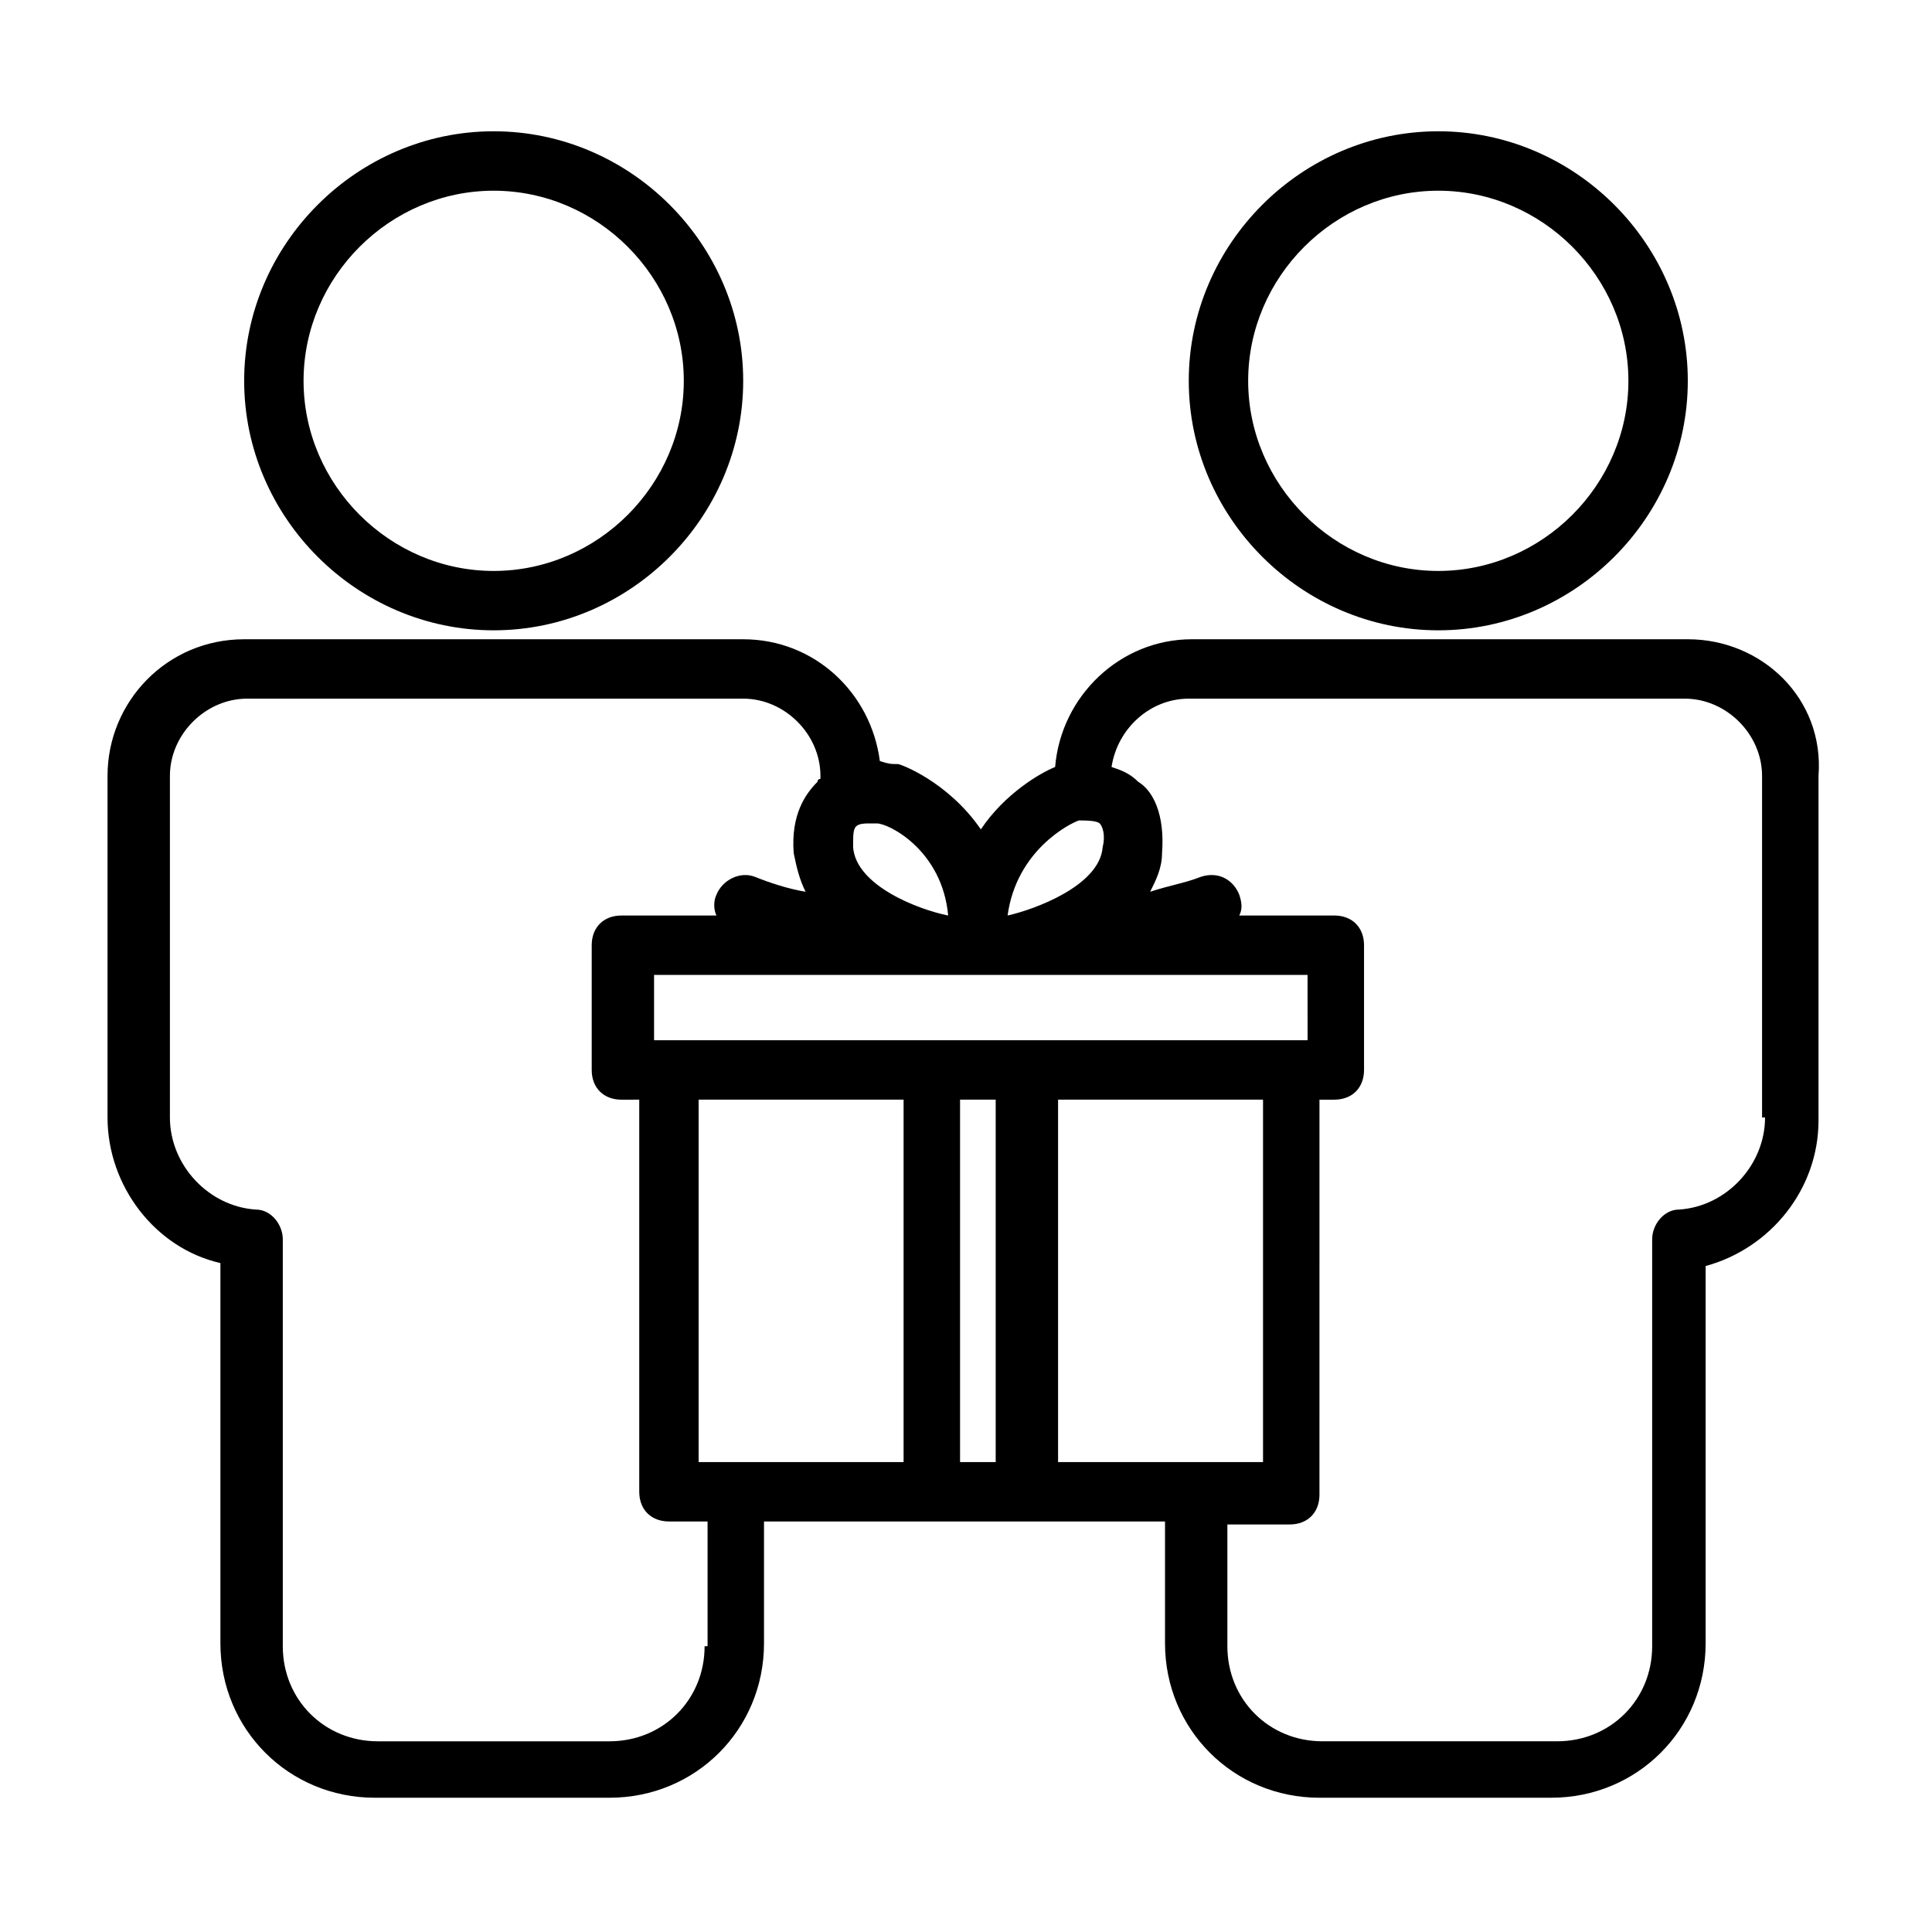 <?xml version="1.0" encoding="UTF-8"?>
<!-- Uploaded to: SVG Repo, www.svgrepo.com, Generator: SVG Repo Mixer Tools -->
<svg fill="#000000" width="800px" height="800px" version="1.1" viewBox="144 144 512 512" xmlns="http://www.w3.org/2000/svg">
 <g>
  <path d="m274.83 311.04c36.211 0 66.125-29.914 66.125-66.125 0-36.211-29.914-66.125-66.125-66.125-36.211 0-66.125 29.914-66.125 66.125 0 36.215 29.914 66.125 66.125 66.125zm0-116.5c27.551 0 50.383 22.828 50.383 50.383 0 27.551-22.828 50.383-50.383 50.383-27.551 0-50.383-22.828-50.383-50.383 0.004-27.555 22.832-50.383 50.383-50.383z"/>
  <path d="m525.16 311.04c36.211 0 66.125-29.914 66.125-66.125 0-36.211-29.914-66.125-66.125-66.125-36.211 0-66.125 29.914-66.125 66.125 0 36.215 29.914 66.125 66.125 66.125zm0-116.5c27.551 0 50.383 22.828 50.383 50.383 0 27.551-22.828 50.383-50.383 50.383-27.551 0-50.383-22.828-50.383-50.383s22.832-50.383 50.383-50.383z"/>
  <path d="m591.29 313.41h-131.46c-18.895 0-34.637 14.957-36.211 33.852-3.938 1.574-13.383 7.086-19.68 16.531-8.66-12.594-21.254-17.32-22.043-17.32h-0.789c-0.789 0-1.574 0-3.938-0.789-2.363-18.105-17.32-32.273-36.211-32.273h-132.25c-20.469 0-36.211 16.531-36.211 36.211v90.527c0 18.105 12.594 34.637 29.914 38.574v100.76c0 22.828 18.105 40.934 40.934 40.934h62.191c22.828 0 40.934-18.105 40.934-40.934v-32.273h106.27v32.273c0 22.828 18.105 40.934 40.934 40.934h61.402c22.828 0 40.934-18.105 40.934-40.934v-99.973c17.32-4.723 29.914-20.469 29.914-38.574v-91.316c1.574-20.469-14.957-36.211-34.637-36.211zm-166.89 218.84v-96.828h54.316v96.039h-54.316zm66.125-112.57h-173.19v-17.32h173.18zm-161.38 112.57v-96.828h54.316v96.039h-54.316zm100.77-170.82c1.574 0 4.723 0 5.512 0.789 0.789 0.789 1.574 3.148 0.789 6.297-0.789 10.234-18.105 16.531-25.191 18.105 2.359-17.32 16.527-24.406 18.891-25.191zm-34.641 25.191c-7.871-1.574-24.402-7.871-25.191-18.105 0-3.148 0-4.723 0.789-5.512 0.789-0.789 2.363-0.789 3.938-0.789h1.574c3.148 0 17.316 7.086 18.891 24.406zm-64.547 193.65c0 14.168-11.02 25.191-25.191 25.191h-61.402c-14.168 0-25.191-11.02-25.191-25.191v-107.85c0-3.938-3.148-7.871-7.086-7.871-12.594-0.789-22.828-11.809-22.828-24.402v-90.531c0-11.02 9.445-20.469 20.469-20.469h131.46c11.02 0 20.469 9.445 20.469 20.469v0.789s-0.789 0-0.789 0.789c-3.148 3.148-7.086 8.66-6.297 18.895 0.789 3.938 1.574 7.086 3.148 10.234-4.723-0.789-9.445-2.363-13.383-3.938s-8.66 0.789-10.234 4.723c-0.789 1.574-0.789 3.938 0 5.512h-25.191c-4.723 0-7.871 3.148-7.871 7.871v33.062c0 4.723 3.148 7.871 7.871 7.871l4.727-0.004v103.91c0 4.723 3.148 7.871 7.871 7.871h10.234v33.066zm67.699-48.02v-96.828h9.445v96.039h-9.445zm213.33-92.105c0 12.594-10.234 23.617-22.828 24.402-3.938 0-7.086 3.938-7.086 7.871v107.85c0 14.168-11.02 25.191-25.191 25.191h-62.191c-14.168 0-25.191-11.02-25.191-25.191v-32.273h16.531c4.723 0 7.871-3.148 7.871-7.871l0.004-104.7h3.938c4.723 0 7.871-3.148 7.871-7.871v-33.062c0-4.723-3.148-7.871-7.871-7.871h-25.191c0.789-1.574 0.789-3.148 0-5.512-1.574-3.938-5.512-6.297-10.234-4.723-3.938 1.574-8.66 2.363-13.383 3.938 1.574-3.148 3.148-6.297 3.148-10.234 0.789-10.234-2.363-16.531-6.297-18.895-2.363-2.363-4.723-3.148-7.086-3.938 1.574-10.234 10.234-18.105 20.469-18.105h131.46c11.02 0 20.469 9.445 20.469 20.469v90.527z"/>
 </g>
</svg>